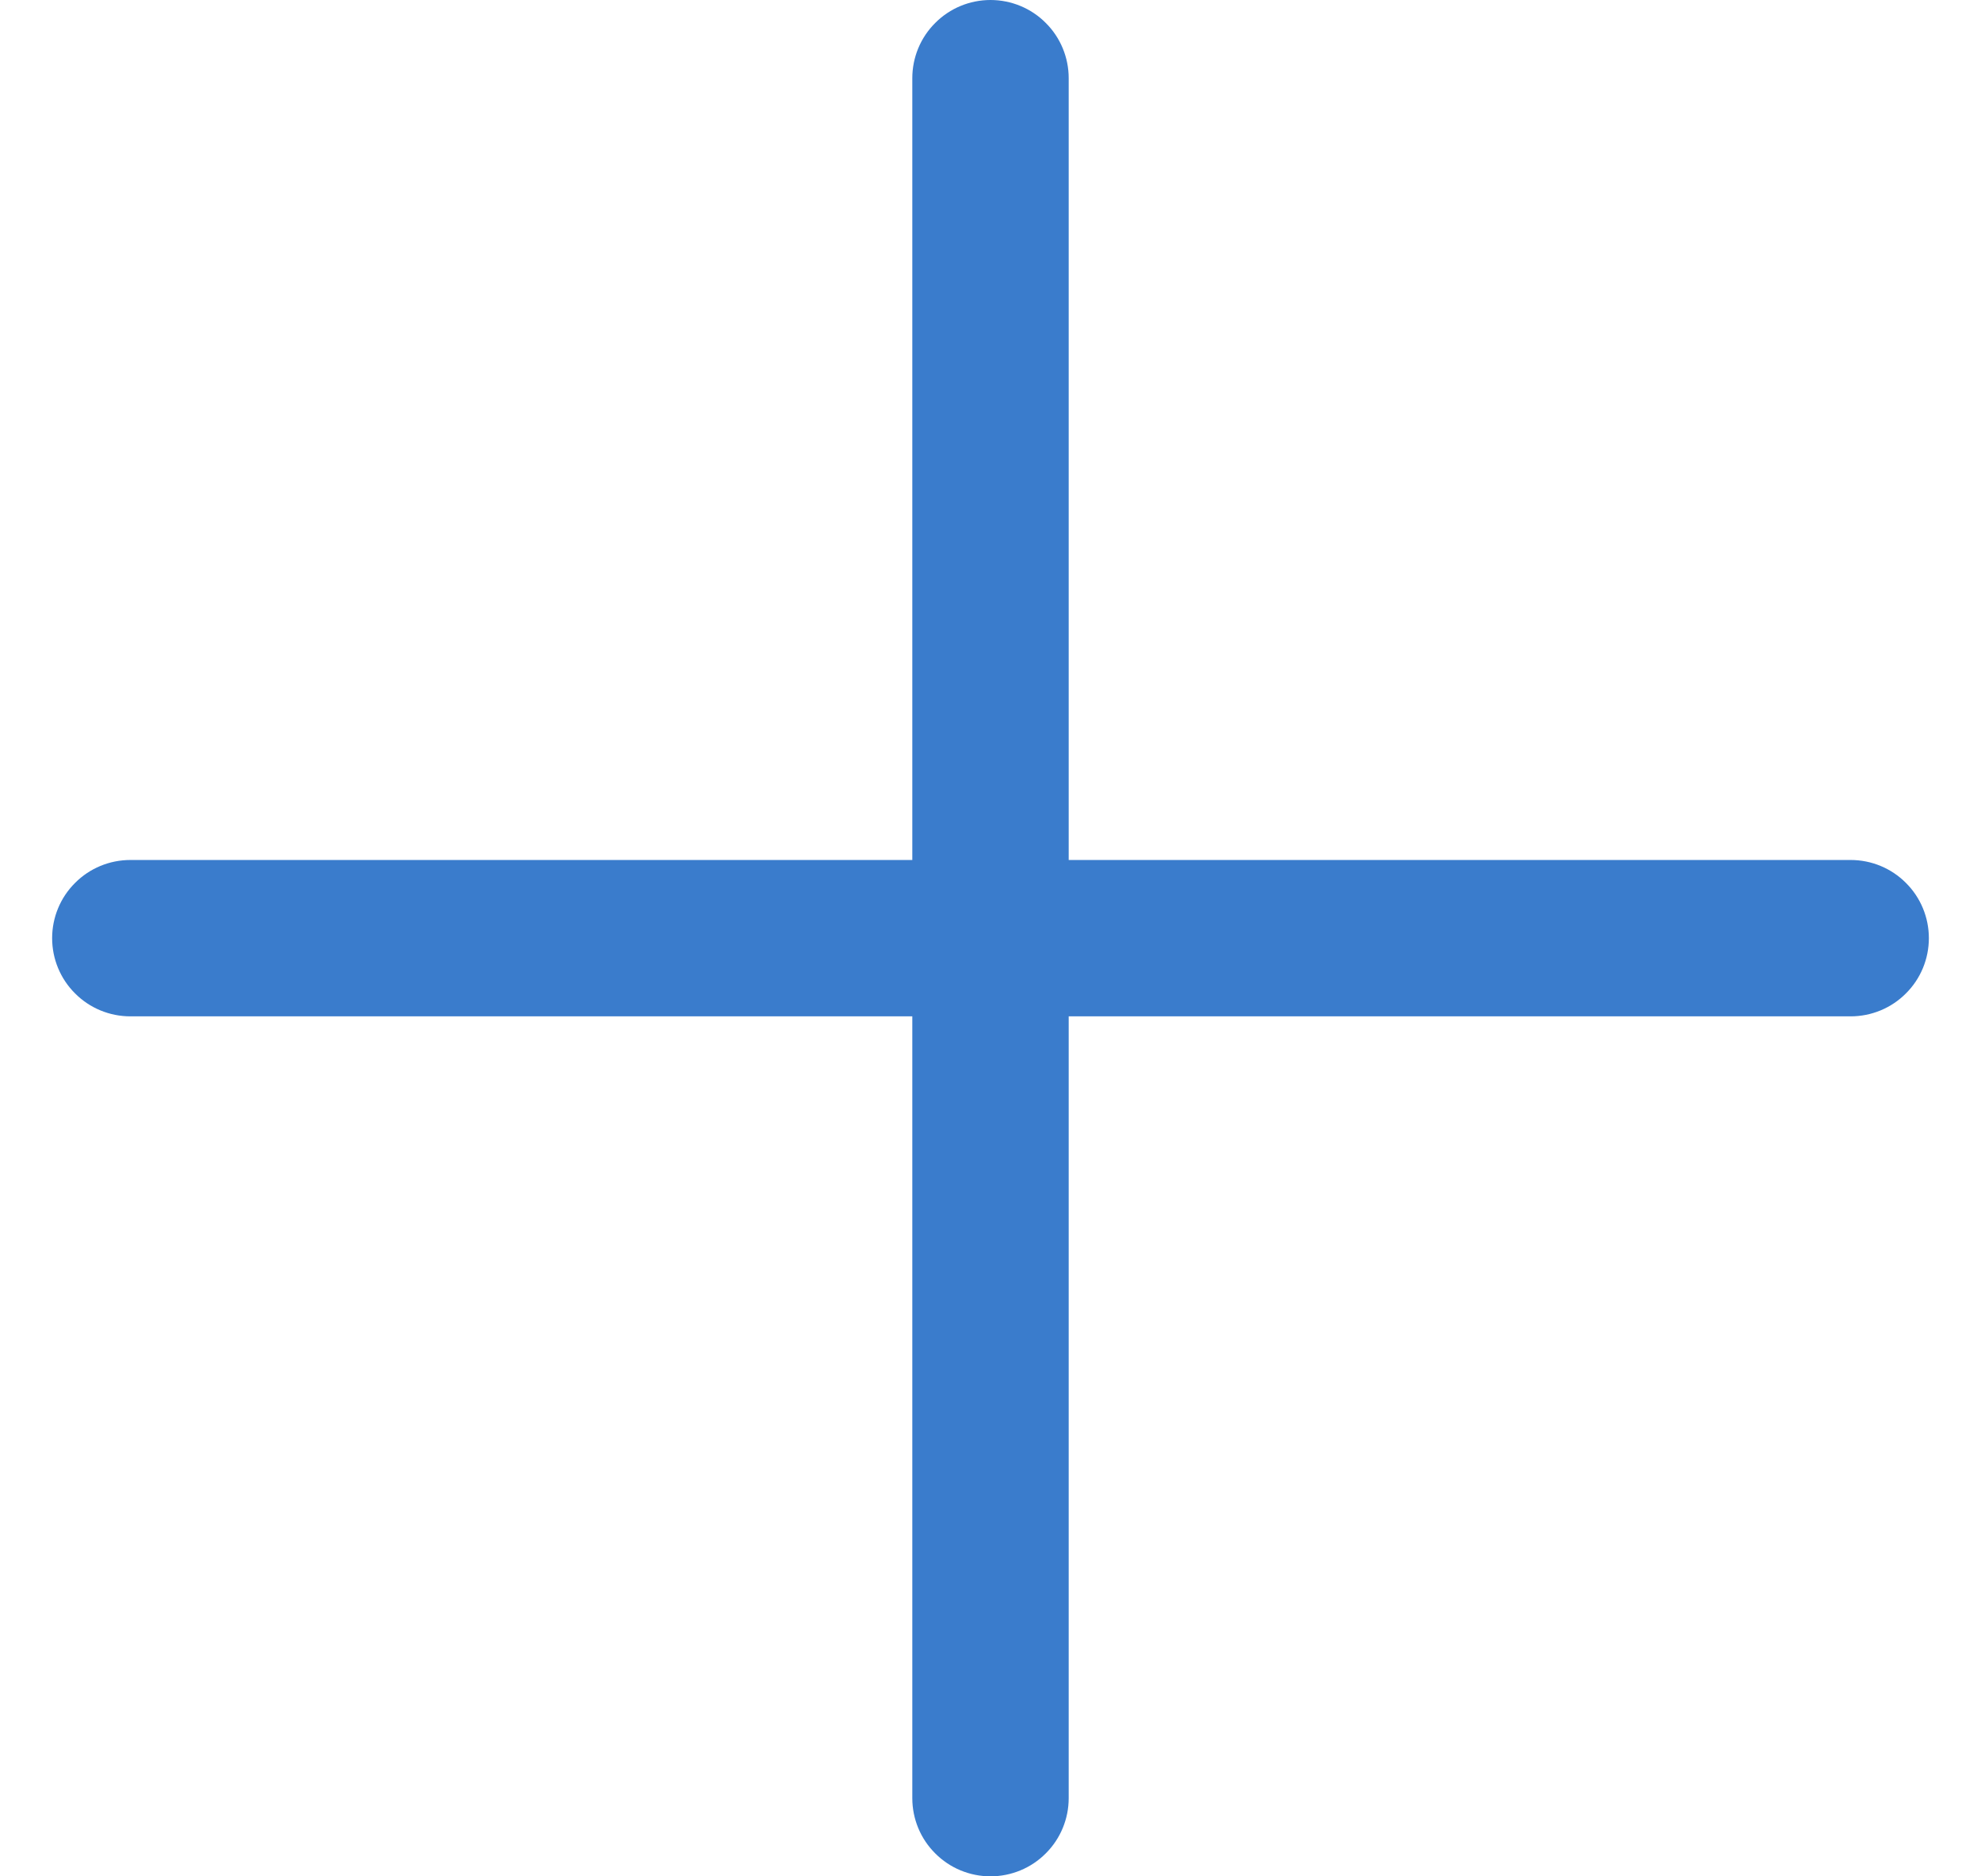 <svg xmlns="http://www.w3.org/2000/svg" fill="none" viewBox="0 0 19 18" height="18" width="19">
<path fill="#3A7CCC" d="M18.5 9C18.5 9.199 18.421 9.39 18.28 9.53C18.14 9.671 17.949 9.75 17.75 9.75H10.25V17.25C10.25 17.449 10.171 17.64 10.03 17.78C9.89 17.921 9.699 18 9.5 18C9.301 18 9.11 17.921 8.97 17.78C8.829 17.64 8.75 17.449 8.75 17.25V9.75H1.25C1.051 9.75 0.86 9.671 0.72 9.53C0.579 9.39 0.5 9.199 0.5 9C0.5 8.801 0.579 8.61 0.72 8.47C0.86 8.329 1.051 8.25 1.25 8.25H8.75V0.75C8.75 0.551 8.829 0.36 8.97 0.22C9.11 0.079 9.301 0 9.5 0C9.699 0 9.89 0.079 10.03 0.22C10.171 0.36 10.25 0.551 10.25 0.75V8.25H17.75C17.949 8.25 18.14 8.329 18.28 8.47C18.421 8.61 18.5 8.801 18.5 9Z"></path>
</svg>
